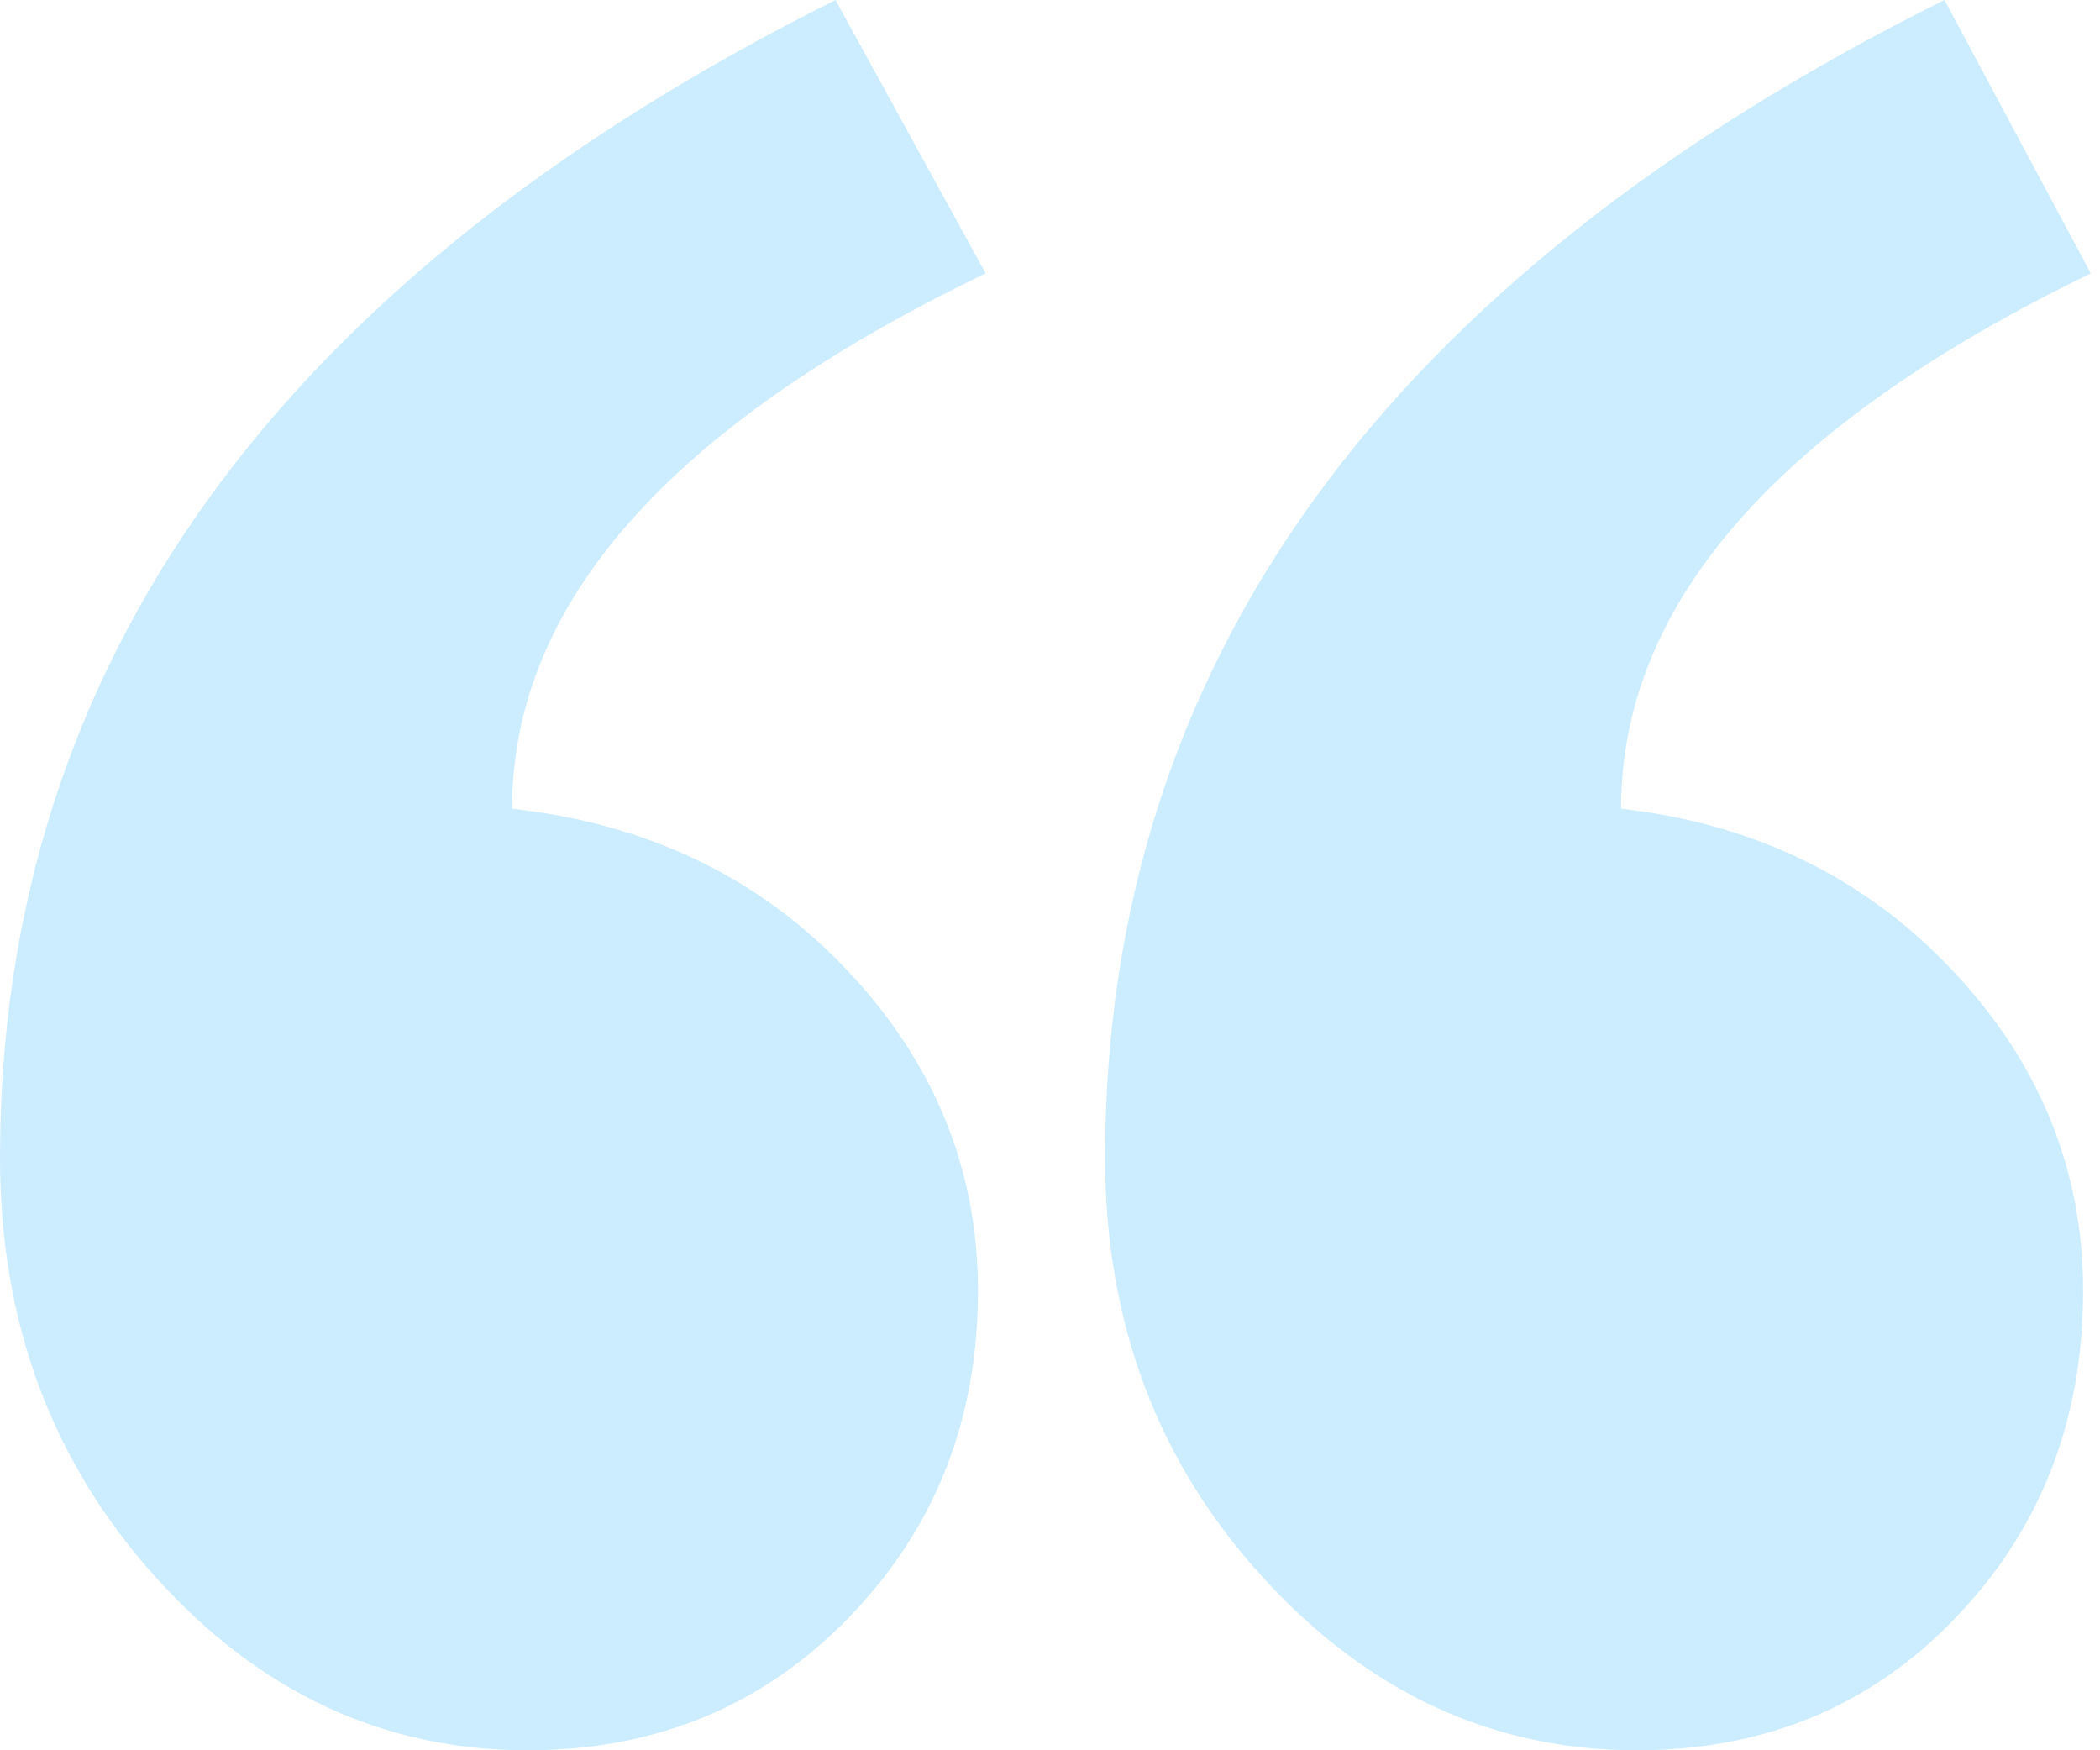 <?xml version="1.0" encoding="UTF-8"?> <svg xmlns="http://www.w3.org/2000/svg" width="96" height="80" viewBox="0 0 96 80" fill="none"><g opacity="0.2" clip-path="url(#clip0_64_837)"><path fill-rule="evenodd" clip-rule="evenodd" d="M95.579 12.495C81.263 19.436 74.106 27.592 74.106 36.963C80.207 37.657 85.253 40.116 89.243 44.338C93.232 48.561 95.227 53.449 95.227 59.002C95.227 64.902 93.291 69.877 89.419 73.926C85.546 77.975 80.677 80 74.81 80C68.239 80 62.548 77.368 57.737 72.104C52.926 66.84 50.52 60.448 50.52 52.928C50.52 30.369 63.31 12.726 88.891 0L95.579 12.495ZM45.059 12.495C30.626 19.436 23.409 27.592 23.409 36.963C29.628 37.657 34.733 40.116 38.722 44.338C42.712 48.561 44.707 53.449 44.707 59.002C44.707 64.902 42.741 69.877 38.81 73.926C34.879 77.975 29.98 80 24.113 80C17.542 80 11.881 77.368 7.128 72.104C2.376 66.84 0 60.448 0 52.928C0 30.369 12.731 12.726 38.194 0L45.059 12.495Z" fill="#00A2FF"></path></g><defs><clipPath id="clip0_64_837"><rect width="96" height="80" fill="white"></rect></clipPath></defs></svg> 
